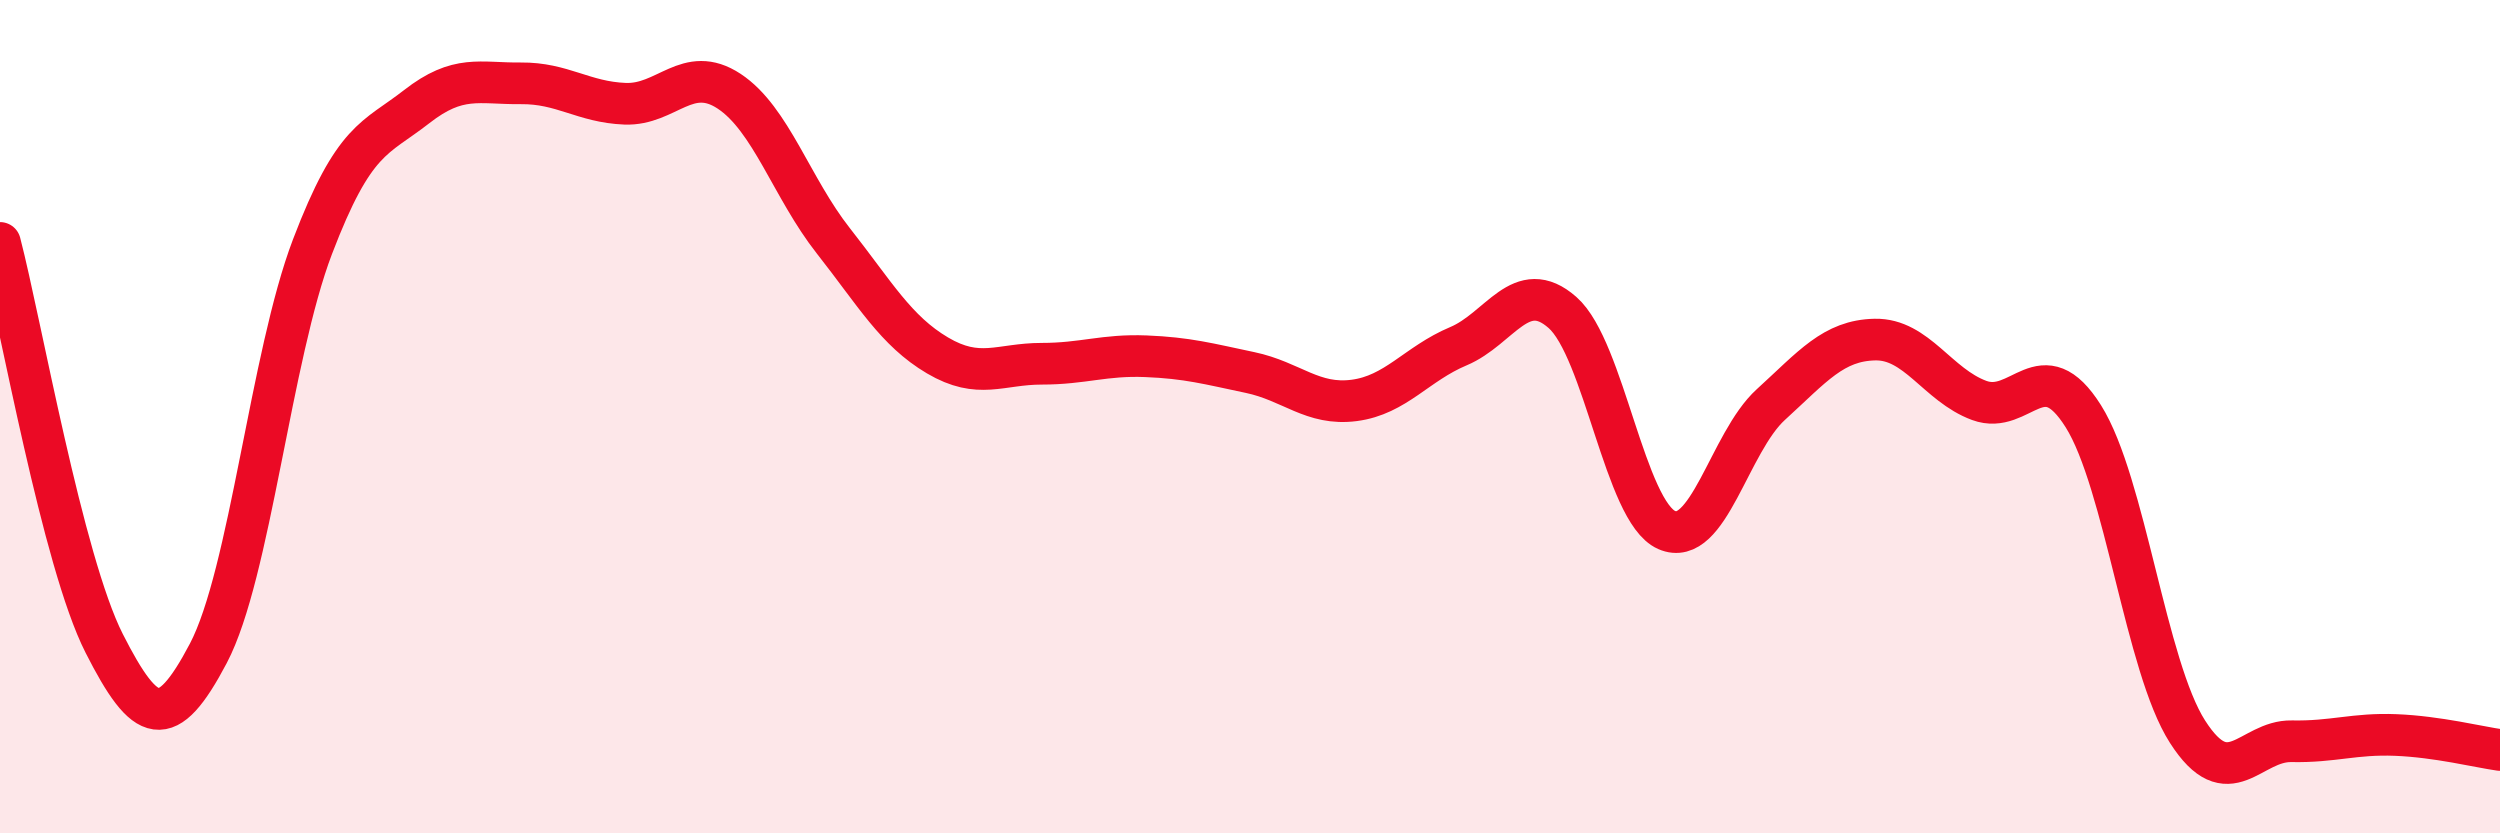 
    <svg width="60" height="20" viewBox="0 0 60 20" xmlns="http://www.w3.org/2000/svg">
      <path
        d="M 0,5.83 C 0.5,7.75 1.5,13.47 2.5,15.44 C 3.5,17.41 4,17.58 5,15.68 C 6,13.78 6.5,8.54 7.5,5.92 C 8.5,3.3 9,3.34 10,2.56 C 11,1.78 11.5,2.01 12.5,2 C 13.5,1.99 14,2.45 15,2.49 C 16,2.53 16.5,1.53 17.5,2.19 C 18.5,2.85 19,4.51 20,5.78 C 21,7.05 21.5,7.94 22.5,8.53 C 23.5,9.12 24,8.73 25,8.73 C 26,8.73 26.5,8.51 27.5,8.55 C 28.5,8.59 29,8.73 30,8.94 C 31,9.15 31.5,9.74 32.5,9.61 C 33.5,9.48 34,8.73 35,8.31 C 36,7.89 36.5,6.62 37.5,7.5 C 38.5,8.38 39,12.28 40,12.72 C 41,13.16 41.5,10.62 42.5,9.71 C 43.5,8.8 44,8.17 45,8.15 C 46,8.13 46.5,9.24 47.5,9.61 C 48.5,9.98 49,8.4 50,9.99 C 51,11.58 51.5,16 52.5,17.56 C 53.5,19.12 54,17.77 55,17.79 C 56,17.81 56.5,17.6 57.5,17.64 C 58.5,17.68 59.5,17.93 60,18L60 20L0 20Z"
        fill="#EB0A25"
        opacity="0.1"
        stroke-linecap="round"
        stroke-linejoin="round"
      />
      <path
        d="M 0,5.83 C 0.5,7.75 1.5,13.47 2.5,15.44 C 3.5,17.41 4,17.58 5,15.68 C 6,13.78 6.5,8.54 7.5,5.92 C 8.5,3.3 9,3.34 10,2.56 C 11,1.78 11.5,2.01 12.5,2 C 13.5,1.99 14,2.45 15,2.49 C 16,2.53 16.5,1.53 17.5,2.19 C 18.5,2.85 19,4.51 20,5.78 C 21,7.05 21.5,7.94 22.5,8.53 C 23.5,9.12 24,8.73 25,8.73 C 26,8.73 26.5,8.51 27.5,8.55 C 28.5,8.59 29,8.73 30,8.94 C 31,9.15 31.5,9.74 32.5,9.61 C 33.5,9.48 34,8.73 35,8.31 C 36,7.89 36.5,6.62 37.5,7.5 C 38.5,8.38 39,12.28 40,12.72 C 41,13.16 41.5,10.62 42.5,9.71 C 43.5,8.8 44,8.17 45,8.15 C 46,8.13 46.5,9.24 47.5,9.61 C 48.5,9.98 49,8.4 50,9.99 C 51,11.58 51.5,16 52.5,17.56 C 53.5,19.12 54,17.77 55,17.79 C 56,17.81 56.5,17.6 57.5,17.64 C 58.5,17.68 59.5,17.93 60,18"
        stroke="#EB0A25"
        stroke-width="1"
        fill="none"
        stroke-linecap="round"
        stroke-linejoin="round"
      />
    </svg>
  